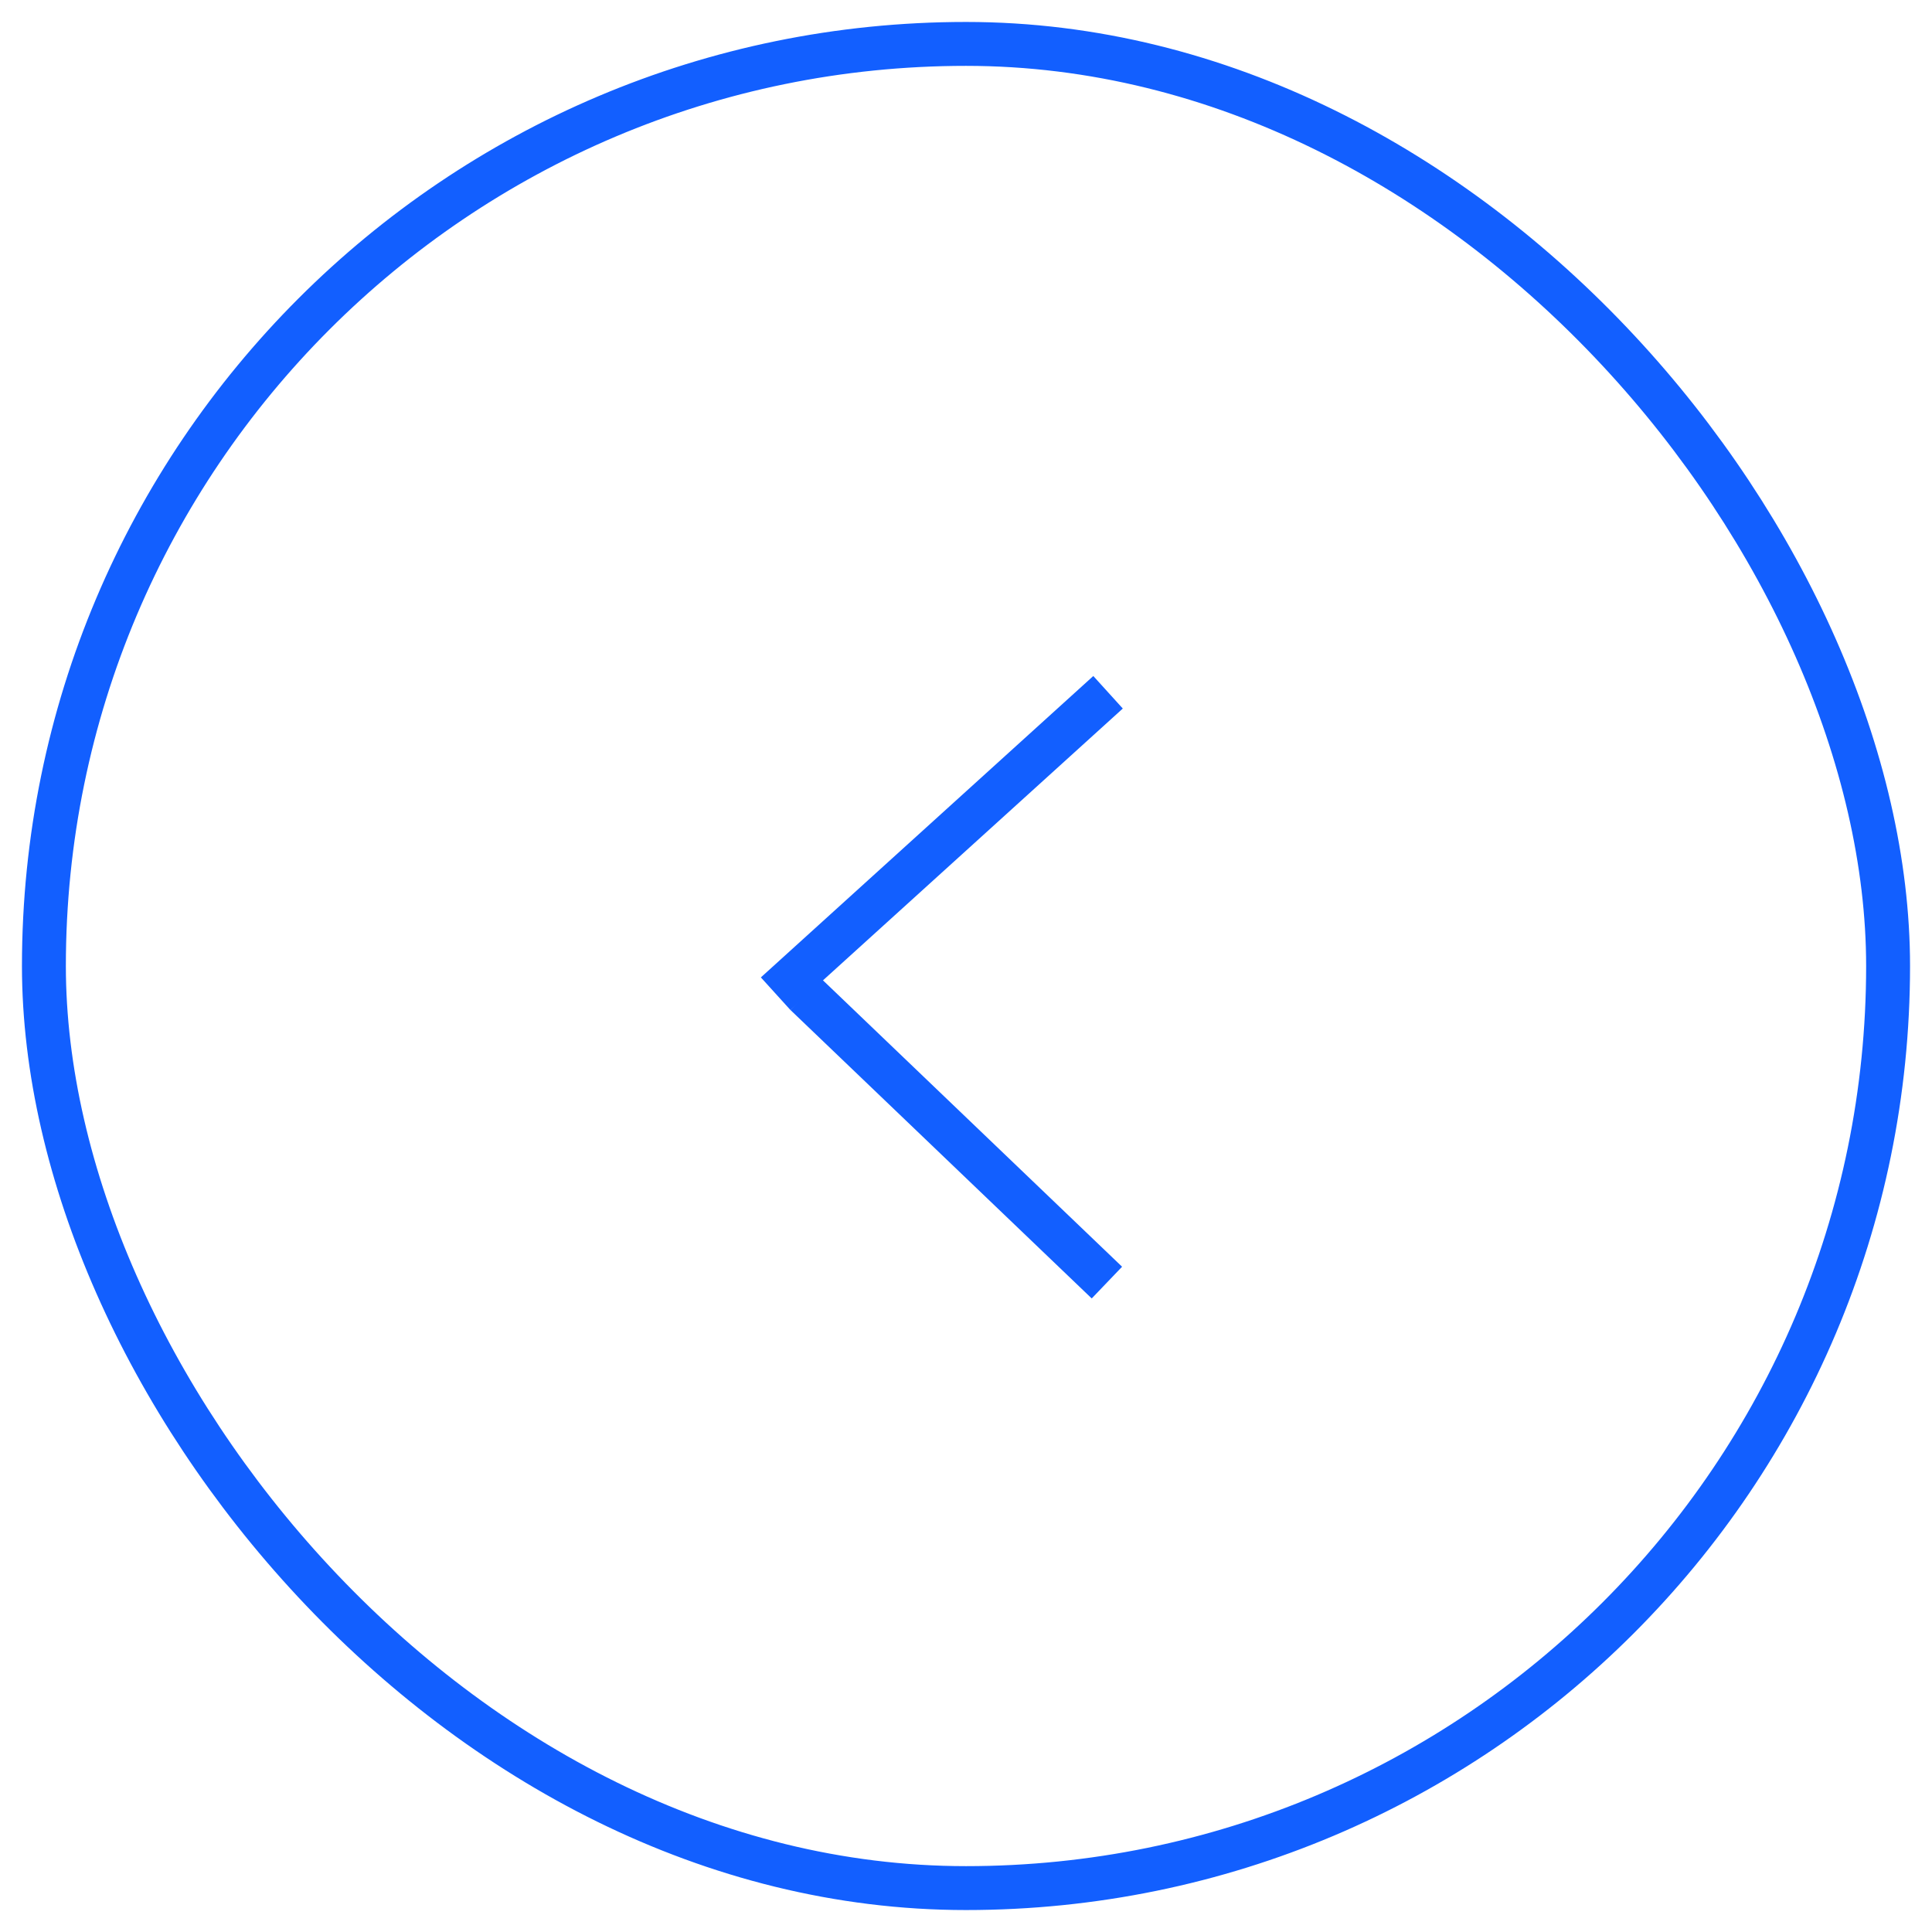 <svg width="44" height="44" viewBox="0 0 44 44" fill="none" xmlns="http://www.w3.org/2000/svg">
<rect x="1" y="1" width="42" height="42" rx="21" stroke="#125FFF"/>
<line x1="17.664" y1="22.63" x2="25.235" y2="15.766" stroke="#125FFF"/>
<line x1="18.346" y1="22.639" x2="25.209" y2="29.21" stroke="#125FFF"/>
</svg>
